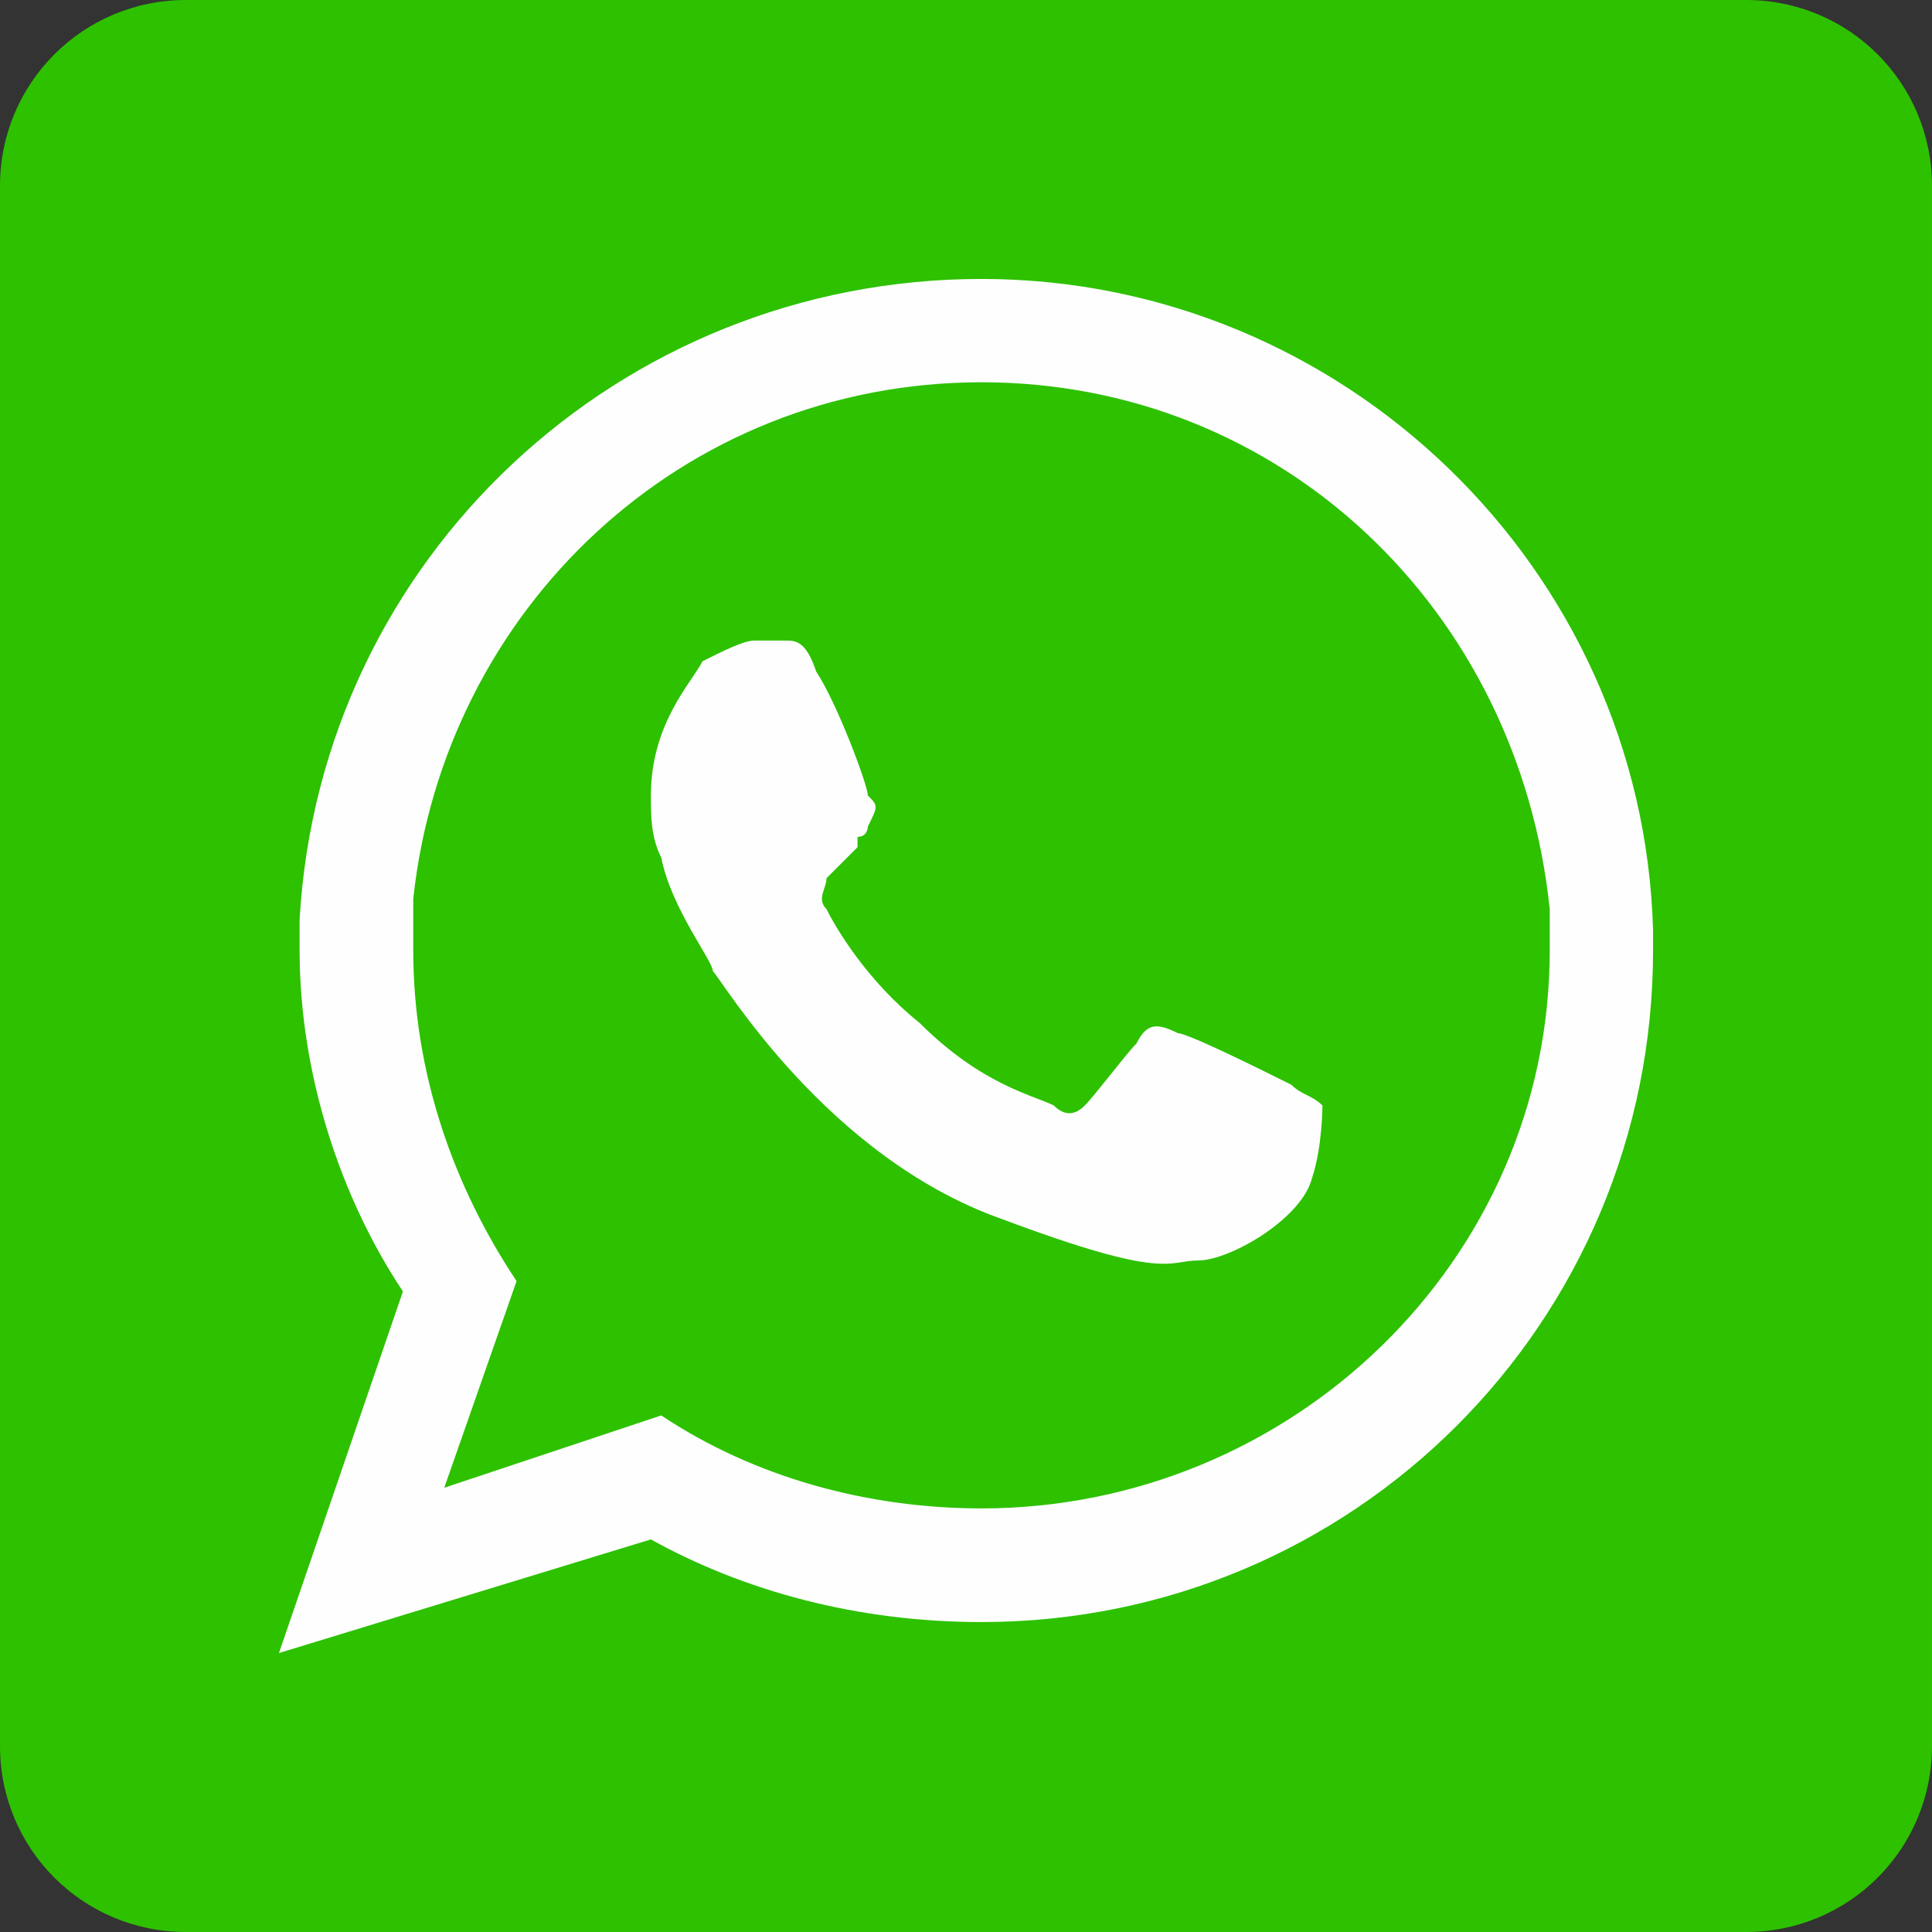 <?xml version="1.0" encoding="UTF-8" standalone="no"?>
<svg
   xmlns:dc="http://purl.org/dc/elements/1.1/"
   xmlns:cc="http://creativecommons.org/ns#"
   xmlns:rdf="http://www.w3.org/1999/02/22-rdf-syntax-ns#"
   xmlns:svg="http://www.w3.org/2000/svg"
   xmlns="http://www.w3.org/2000/svg"
   xmlns:sodipodi="http://sodipodi.sourceforge.net/DTD/sodipodi-0.dtd"
   xmlns:inkscape="http://www.inkscape.org/namespaces/inkscape"
   height="1.042in"
   style="shape-rendering:geometricPrecision; text-rendering:geometricPrecision; image-rendering:optimizeQuality; fill-rule:evenodd; clip-rule:evenodd"
   version="1.1"
   viewBox="0 0 187 187"
   width="1.042in"
   xml:space="preserve"
   id="svg16"
   sodipodi:docname="whatsapp.svg"
   inkscape:version="1.0.1 (3bc2e813f5, 2020-09-07)"><rect x="0" y="0" width="187" height="187" fill="#333333" stroke="none"/><sodipodi:namedview
     pagecolor="#ffffff"
     bordercolor="#666666"
     borderopacity="1"
     objecttolerance="10"
     gridtolerance="10"
     guidetolerance="10"
     inkscape:pageopacity="0"
     inkscape:pageshadow="2"
     inkscape:window-width="1024"
     inkscape:window-height="705"
     id="namedview18"
     showgrid="false"
     inkscape:pagecheckerboard="true"
     inkscape:zoom="3.4779745"
     inkscape:cx="50.000158"
     inkscape:cy="50.000158"
     inkscape:window-x="-8"
     inkscape:window-y="-8"
     inkscape:window-maximized="1"
     inkscape:current-layer="_521245888" /><defs
     id="defs4"><style
       type="text/css"
       id="style2">
   <![CDATA[
    .fil1 {fill:#FEFEFE}
    .fil0 {fill:#009846}
   ]]>
  </style></defs><g
     id="Layer_x0020_1"><g
       id="_521245888"><path
         id="rect6"
         style="display:inline;opacity:1;fill:#2dc100;fill-opacity:1"
         d="m 18,0 h 151 c 9.972,0 18,8.028 18,18 v 151 c 0,9.972 -8.028,18 -18,18 H 18 C 8.028,187 0,178.972 0,169 V 18 C 0,8.028 8.028,0 18,0 Z"
         class="fil0" /><g
         id="g12"
         style="display:inline"><path
           class="fil1"
           d="m 95,146 c -11,0 -22,-3 -31,-9 l -21,7 7,-20 c -6,-9 -10,-20 -10,-32 0,-2 0,-4 0,-5 3,-28 26,-50 55,-50 29,0 52,22 55,51 0,1 0,2 0,4 0,30 -25,54 -55,54 z M 160,90 C 159,55 130,27 95,27 60,27 31,54 29,89 c 0,1 0,2 0,3 0,12 4,24 10,33 l -12,35 36,-11 c 9,5 20,8 32,8 36,0 65,-29 65,-65 0,-1 0,-1 0,-2 z"
           id="path8" /><path
           class="fil1"
           d="m 125,105 c -2,-1 -10,-5 -11,-5 -2,-1 -3,-1 -4,1 -1,1 -4,5 -5,6 -1,1 -2,1 -3,0 -2,-1 -7,-2 -13,-8 -5,-4 -8,-9 -9,-11 -1,-1 0,-2 0,-3 1,-1 2,-2 3,-3 0,0 0,0 0,-1 1,0 1,-1 1,-1 1,-2 1,-2 0,-3 0,-1 -3,-9 -5,-12 -1,-3 -2,-3 -3,-3 -1,0 -2,0 -3,0 -1,0 -3,1 -5,2 -1,2 -5,6 -5,13 0,2 0,4 1,6 1,5 5,10 5,11 1,1 11,18 28,24 16,6 16,4 19,4 3,0 10,-4 11,-8 1,-3 1,-7 1,-7 -1,-1 -2,-1 -3,-2 z"
           id="path10" /></g></g></g></svg>
